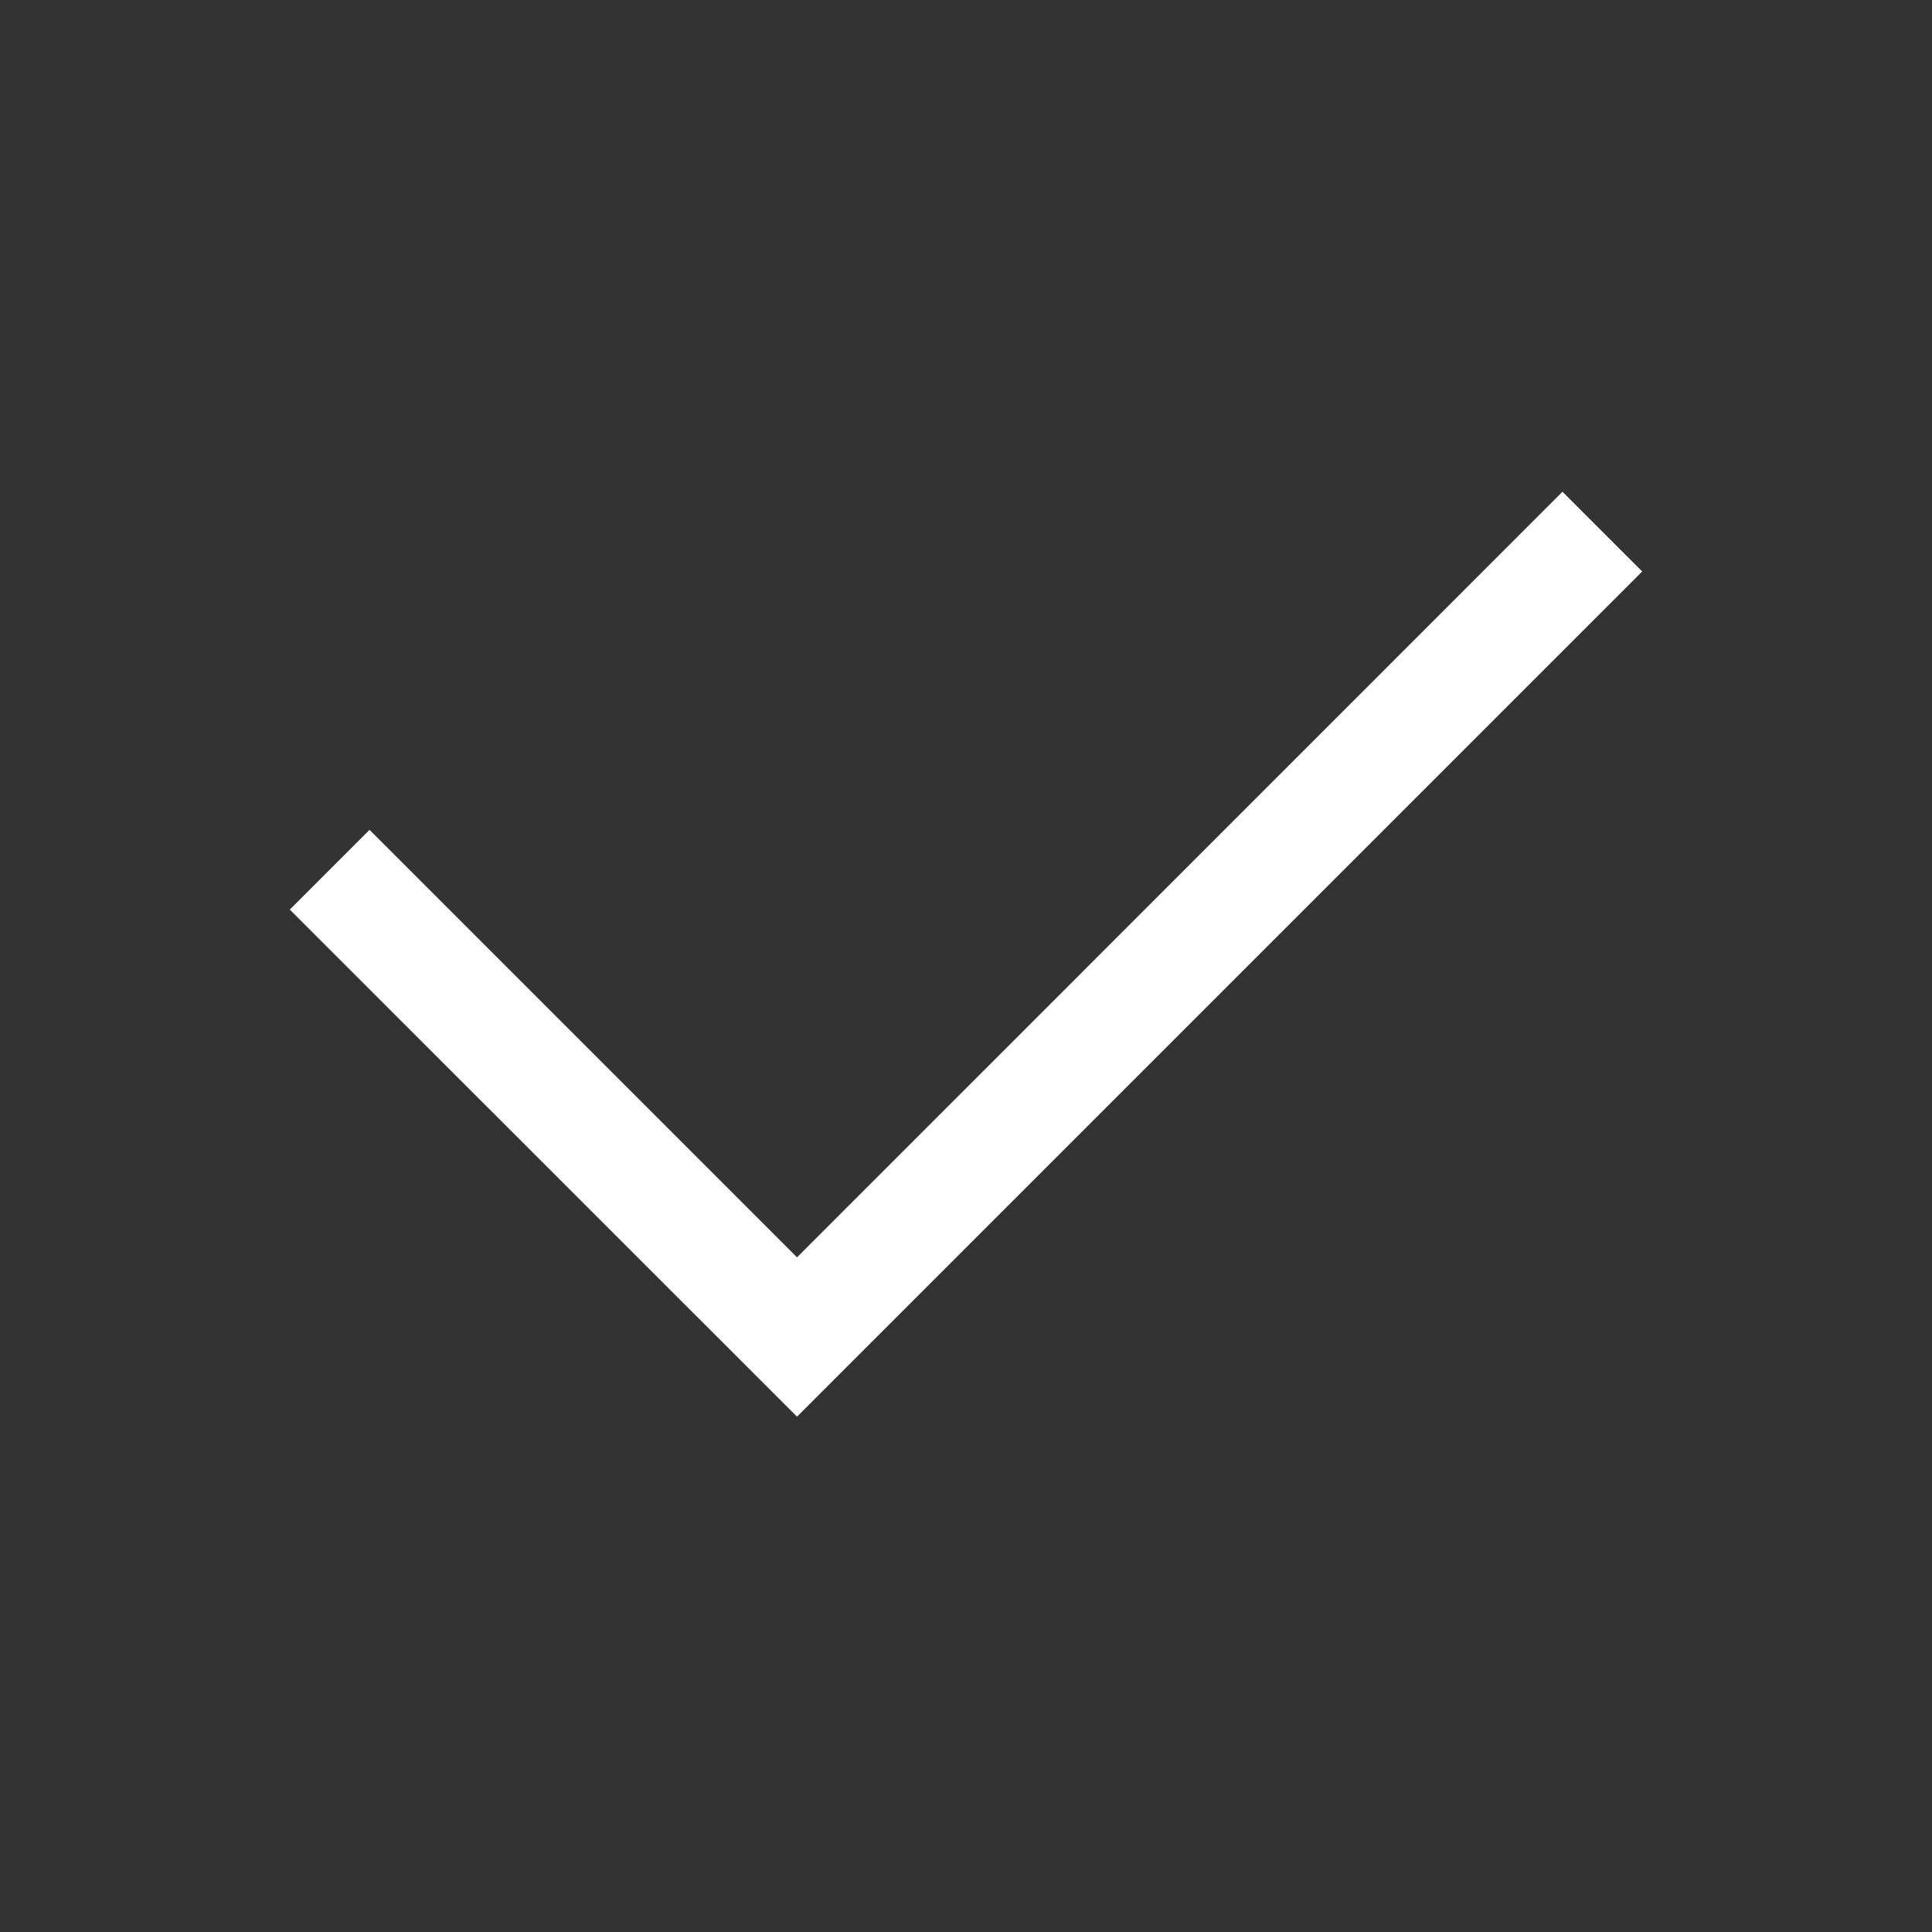 <svg width="15" height="15" viewBox="0 0 15 15" fill="none" xmlns="http://www.w3.org/2000/svg">
<rect x="0" y="0" width="15" height="15" fill="#333333" stroke="none"/>
<path d="M6.188 10.999L2.25 7.062L2.869 6.443L6.188 9.762L12.131 3.818L12.75 4.437L6.188 10.999Z" fill="white"/>
</svg>
